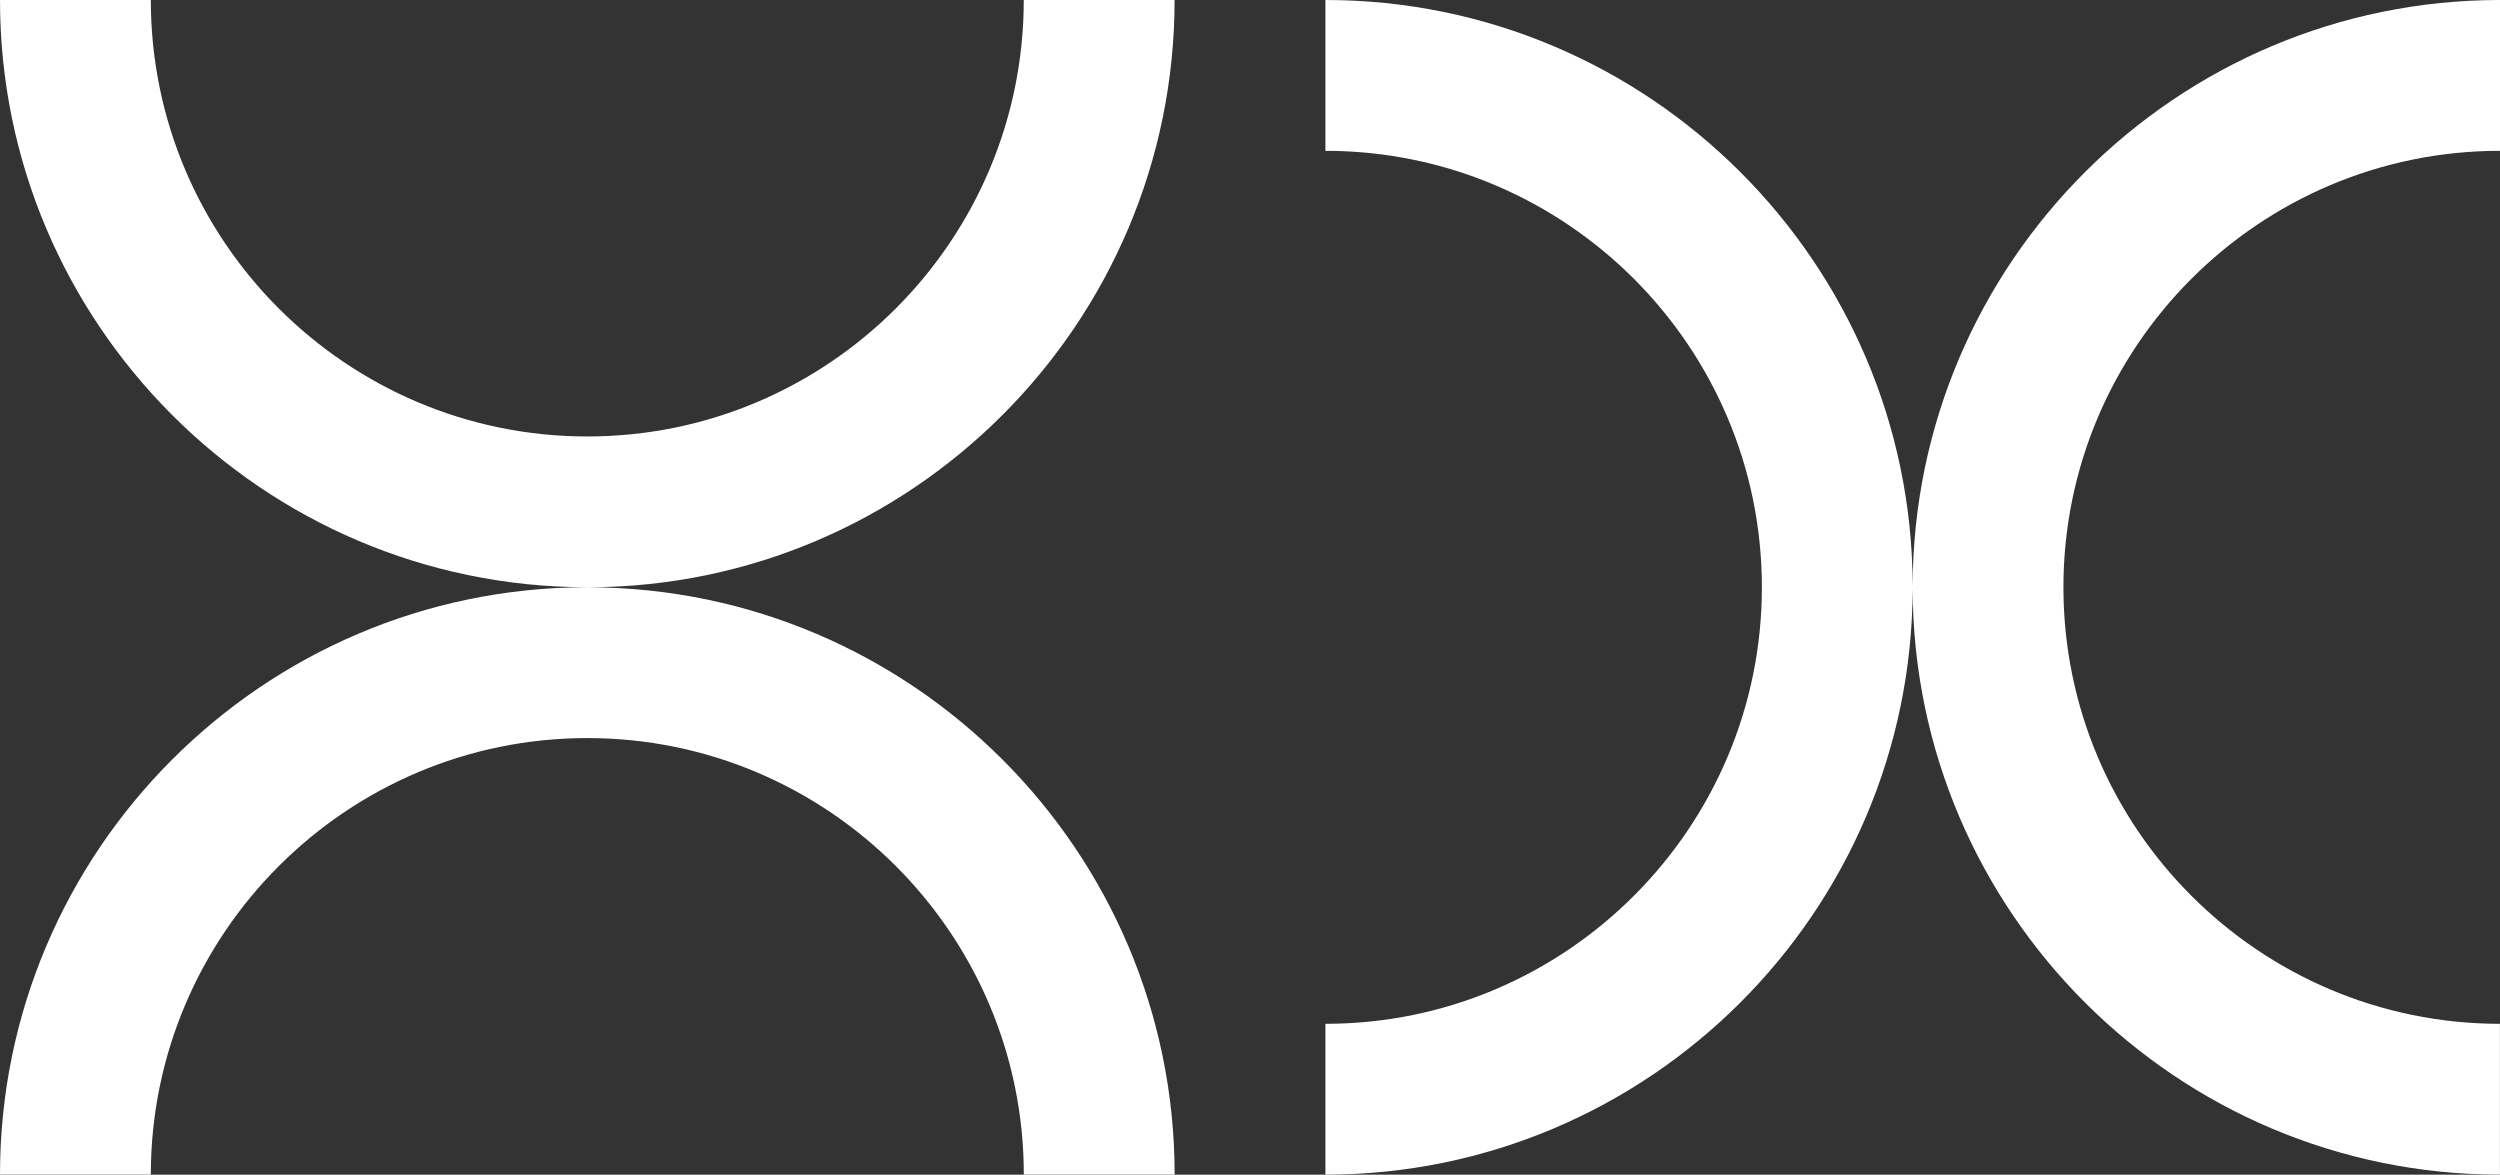<?xml version="1.0" encoding="UTF-8"?>
<svg id="Ebene_1" data-name="Ebene 1" xmlns="http://www.w3.org/2000/svg" viewBox="0 0 488.98 229.75">
  <rect x="0" y="0" width="488.98" height="229.75" fill="#333333" stroke="none"/>
  <defs>
    <style>
      .cls-1 {
        fill: #fff;
      }
    </style>
  </defs>
  <path class="cls-1" d="M115.14,114.87c63.22-.14,114.6-51.62,114.6-114.87h-29.5c0,47.08-38.3,85.37-85.37,85.37S29.5,47.08,29.5,0H0c0,63.25,51.39,114.72,114.61,114.86C51.39,115.01,0,166.49,0,229.74h29.5c0-47.08,38.3-85.38,85.38-85.38s85.37,38.3,85.37,85.38h29.5c0-63.25-51.39-114.73-114.6-114.87h-.01Z"/>
  <path class="cls-1" d="M488.98,29.5V0c-63.26,0-114.73,51.39-114.88,114.6-.14-63.22-51.61-114.6-114.86-114.6v29.5c47.08,0,85.37,38.3,85.37,85.37s-38.3,85.38-85.37,85.38v29.5c63.25,0,114.72-51.39,114.86-114.61.14,63.22,51.62,114.61,114.87,114.61v-29.5c-47.08,0-85.38-38.3-85.38-85.38s38.3-85.37,85.38-85.37h.01Z"/>
</svg>